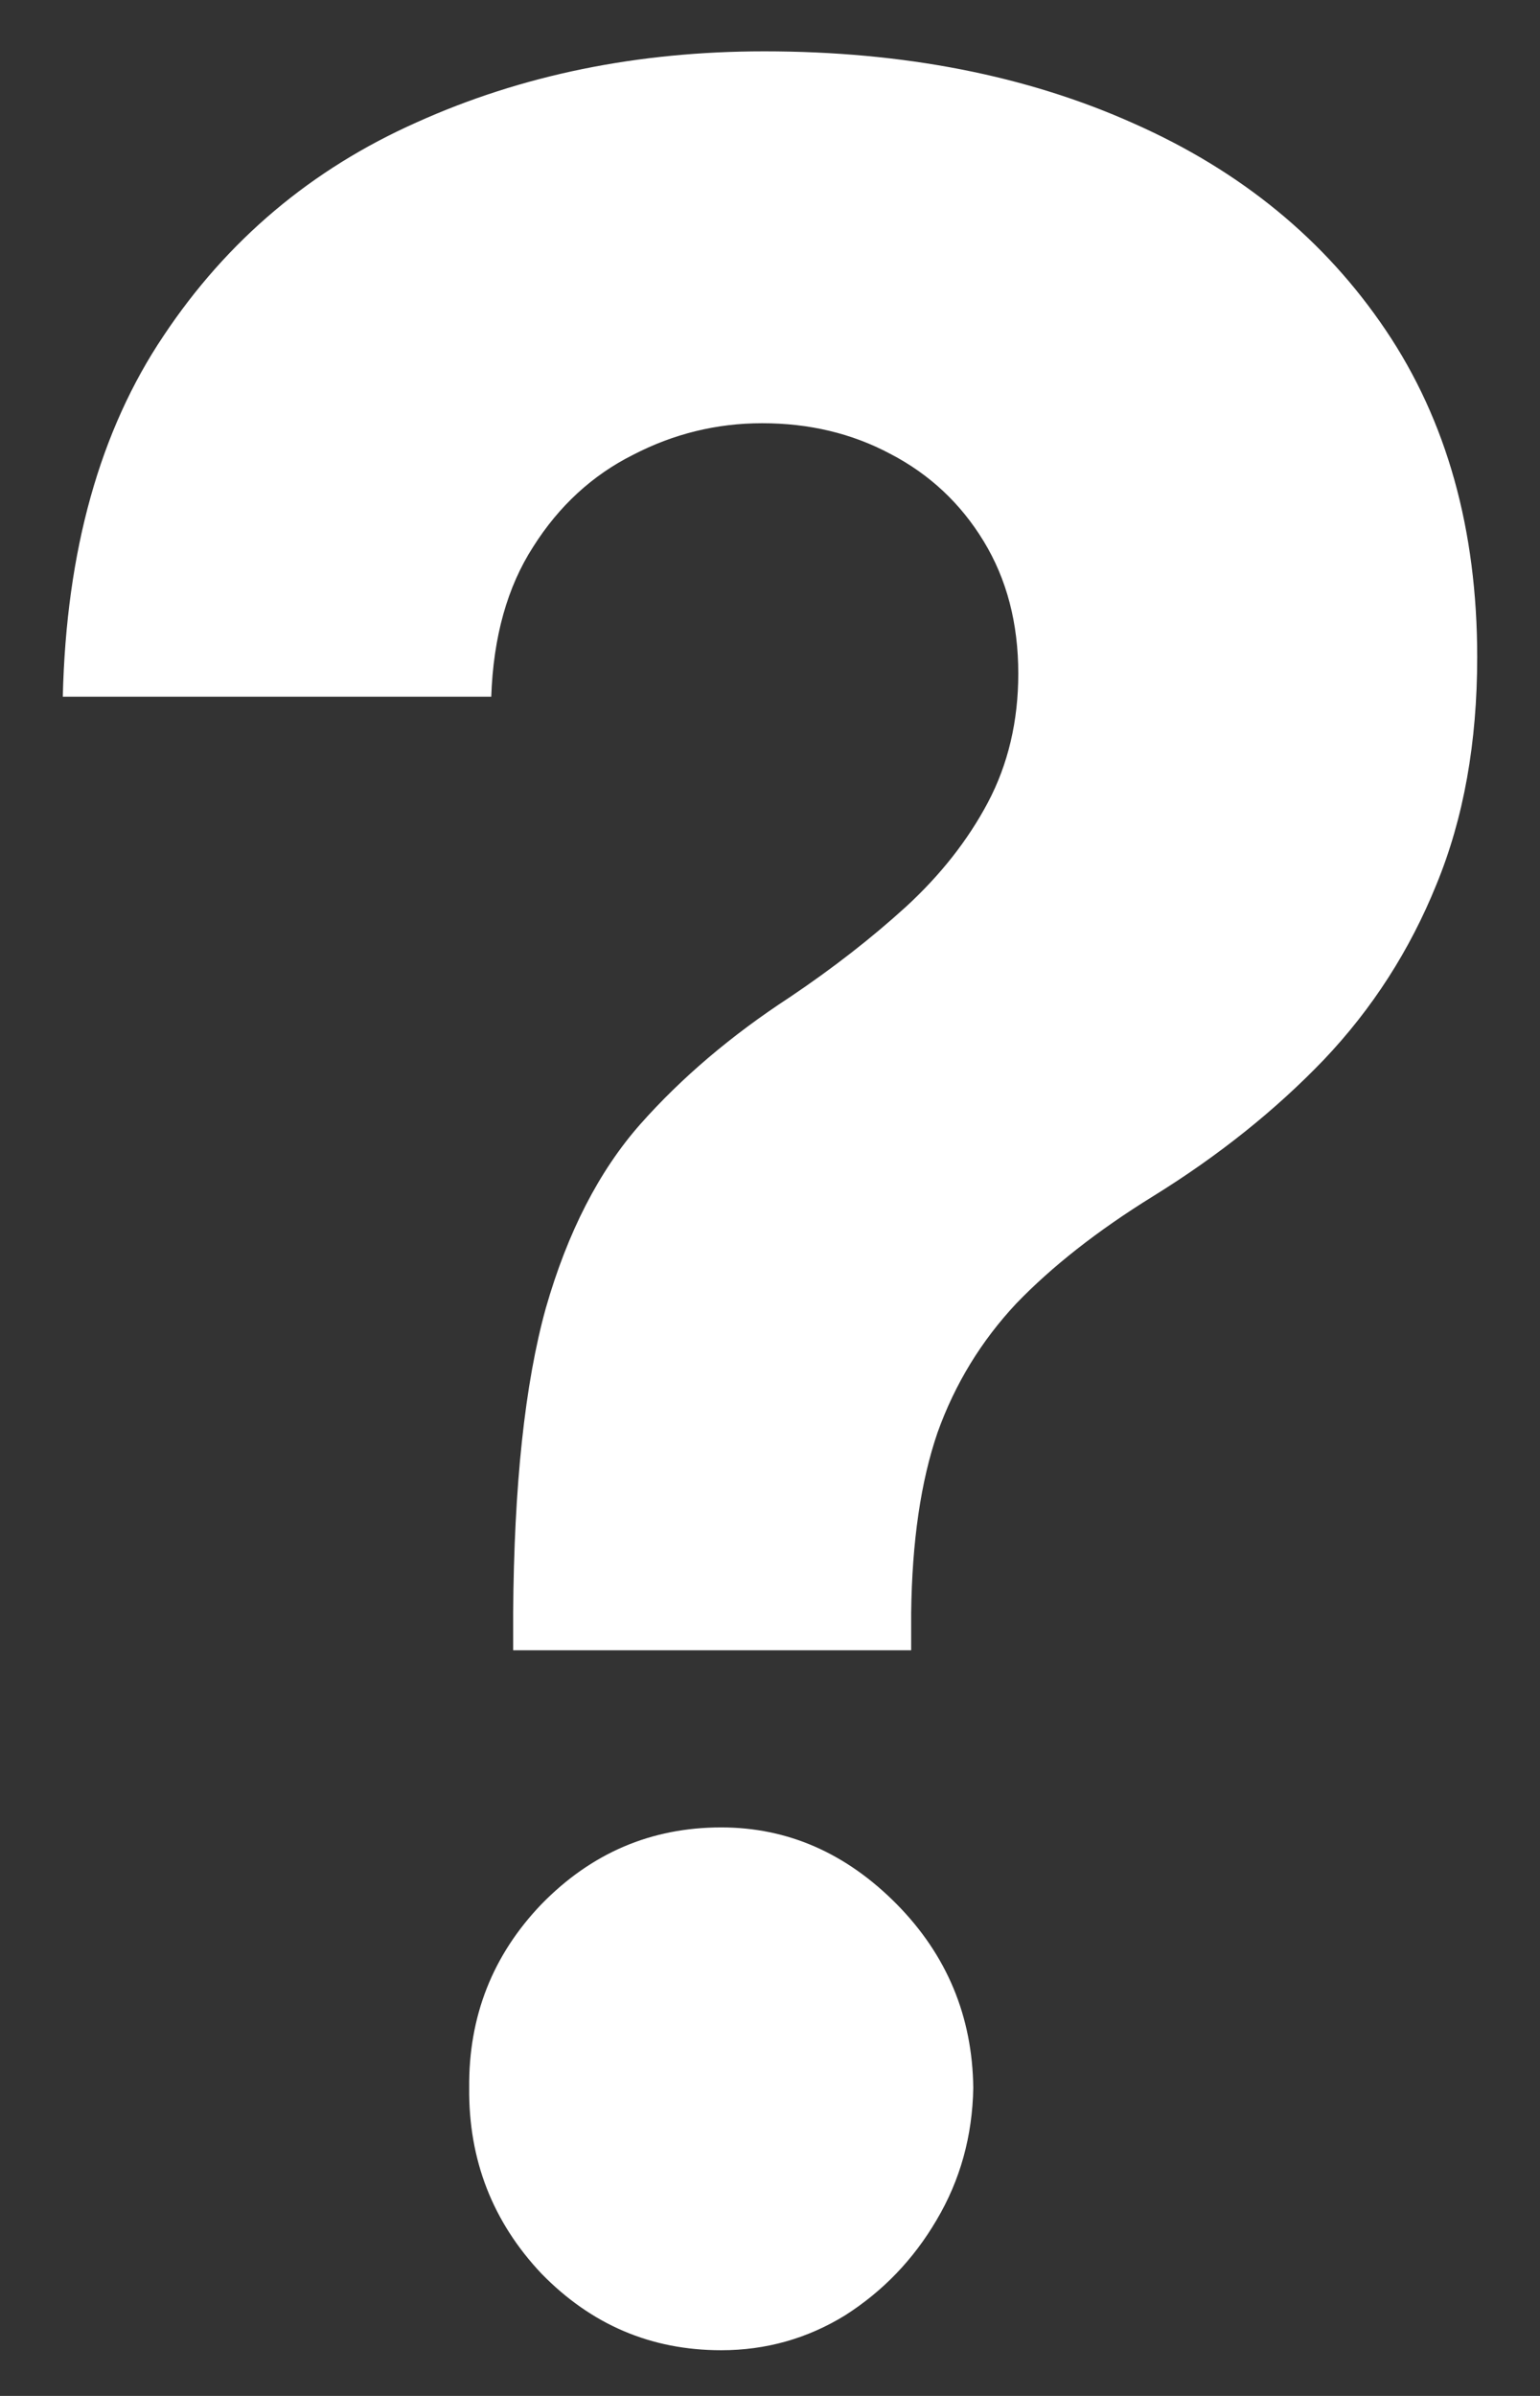 <svg xmlns="http://www.w3.org/2000/svg" width="9" height="14" viewBox="0 0 9 14" fill="none"><rect x="0" y="0" width="9" height="14" fill="#333333" stroke="none"/><path d="M2.999 9.643V9.426C3.004 8.68 3.067 8.086 3.19 7.643C3.317 7.2 3.501 6.842 3.742 6.569C3.983 6.297 4.274 6.05 4.614 5.828C4.867 5.658 5.094 5.481 5.295 5.298C5.495 5.114 5.655 4.912 5.773 4.69C5.892 4.465 5.951 4.213 5.951 3.936C5.951 3.642 5.884 3.385 5.749 3.163C5.614 2.941 5.432 2.771 5.203 2.652C4.978 2.532 4.728 2.473 4.454 2.473C4.188 2.473 3.936 2.535 3.699 2.658C3.462 2.777 3.267 2.956 3.116 3.195C2.965 3.429 2.883 3.721 2.871 4.071H0.367C0.387 3.218 0.584 2.515 0.956 1.962C1.328 1.403 1.821 0.988 2.435 0.715C3.049 0.438 3.726 0.3 4.466 0.3C5.28 0.3 6.001 0.441 6.627 0.722C7.252 0.999 7.743 1.401 8.099 1.93C8.455 2.458 8.633 3.095 8.633 3.84C8.633 4.339 8.554 4.782 8.394 5.17C8.239 5.553 8.02 5.894 7.737 6.192C7.455 6.486 7.122 6.753 6.737 6.991C6.414 7.191 6.148 7.4 5.939 7.617C5.735 7.835 5.581 8.086 5.479 8.371C5.381 8.657 5.33 9.008 5.325 9.426V9.643H2.999ZM4.215 13.733C3.805 13.733 3.456 13.584 3.165 13.286C2.879 12.983 2.738 12.621 2.742 12.2C2.738 11.782 2.879 11.424 3.165 11.126C3.456 10.828 3.805 10.678 4.215 10.678C4.603 10.678 4.945 10.828 5.24 11.126C5.534 11.424 5.683 11.782 5.688 12.2C5.683 12.481 5.612 12.739 5.473 12.973C5.338 13.203 5.16 13.388 4.939 13.529C4.718 13.665 4.476 13.733 4.215 13.733Z" fill="white"></path></svg>